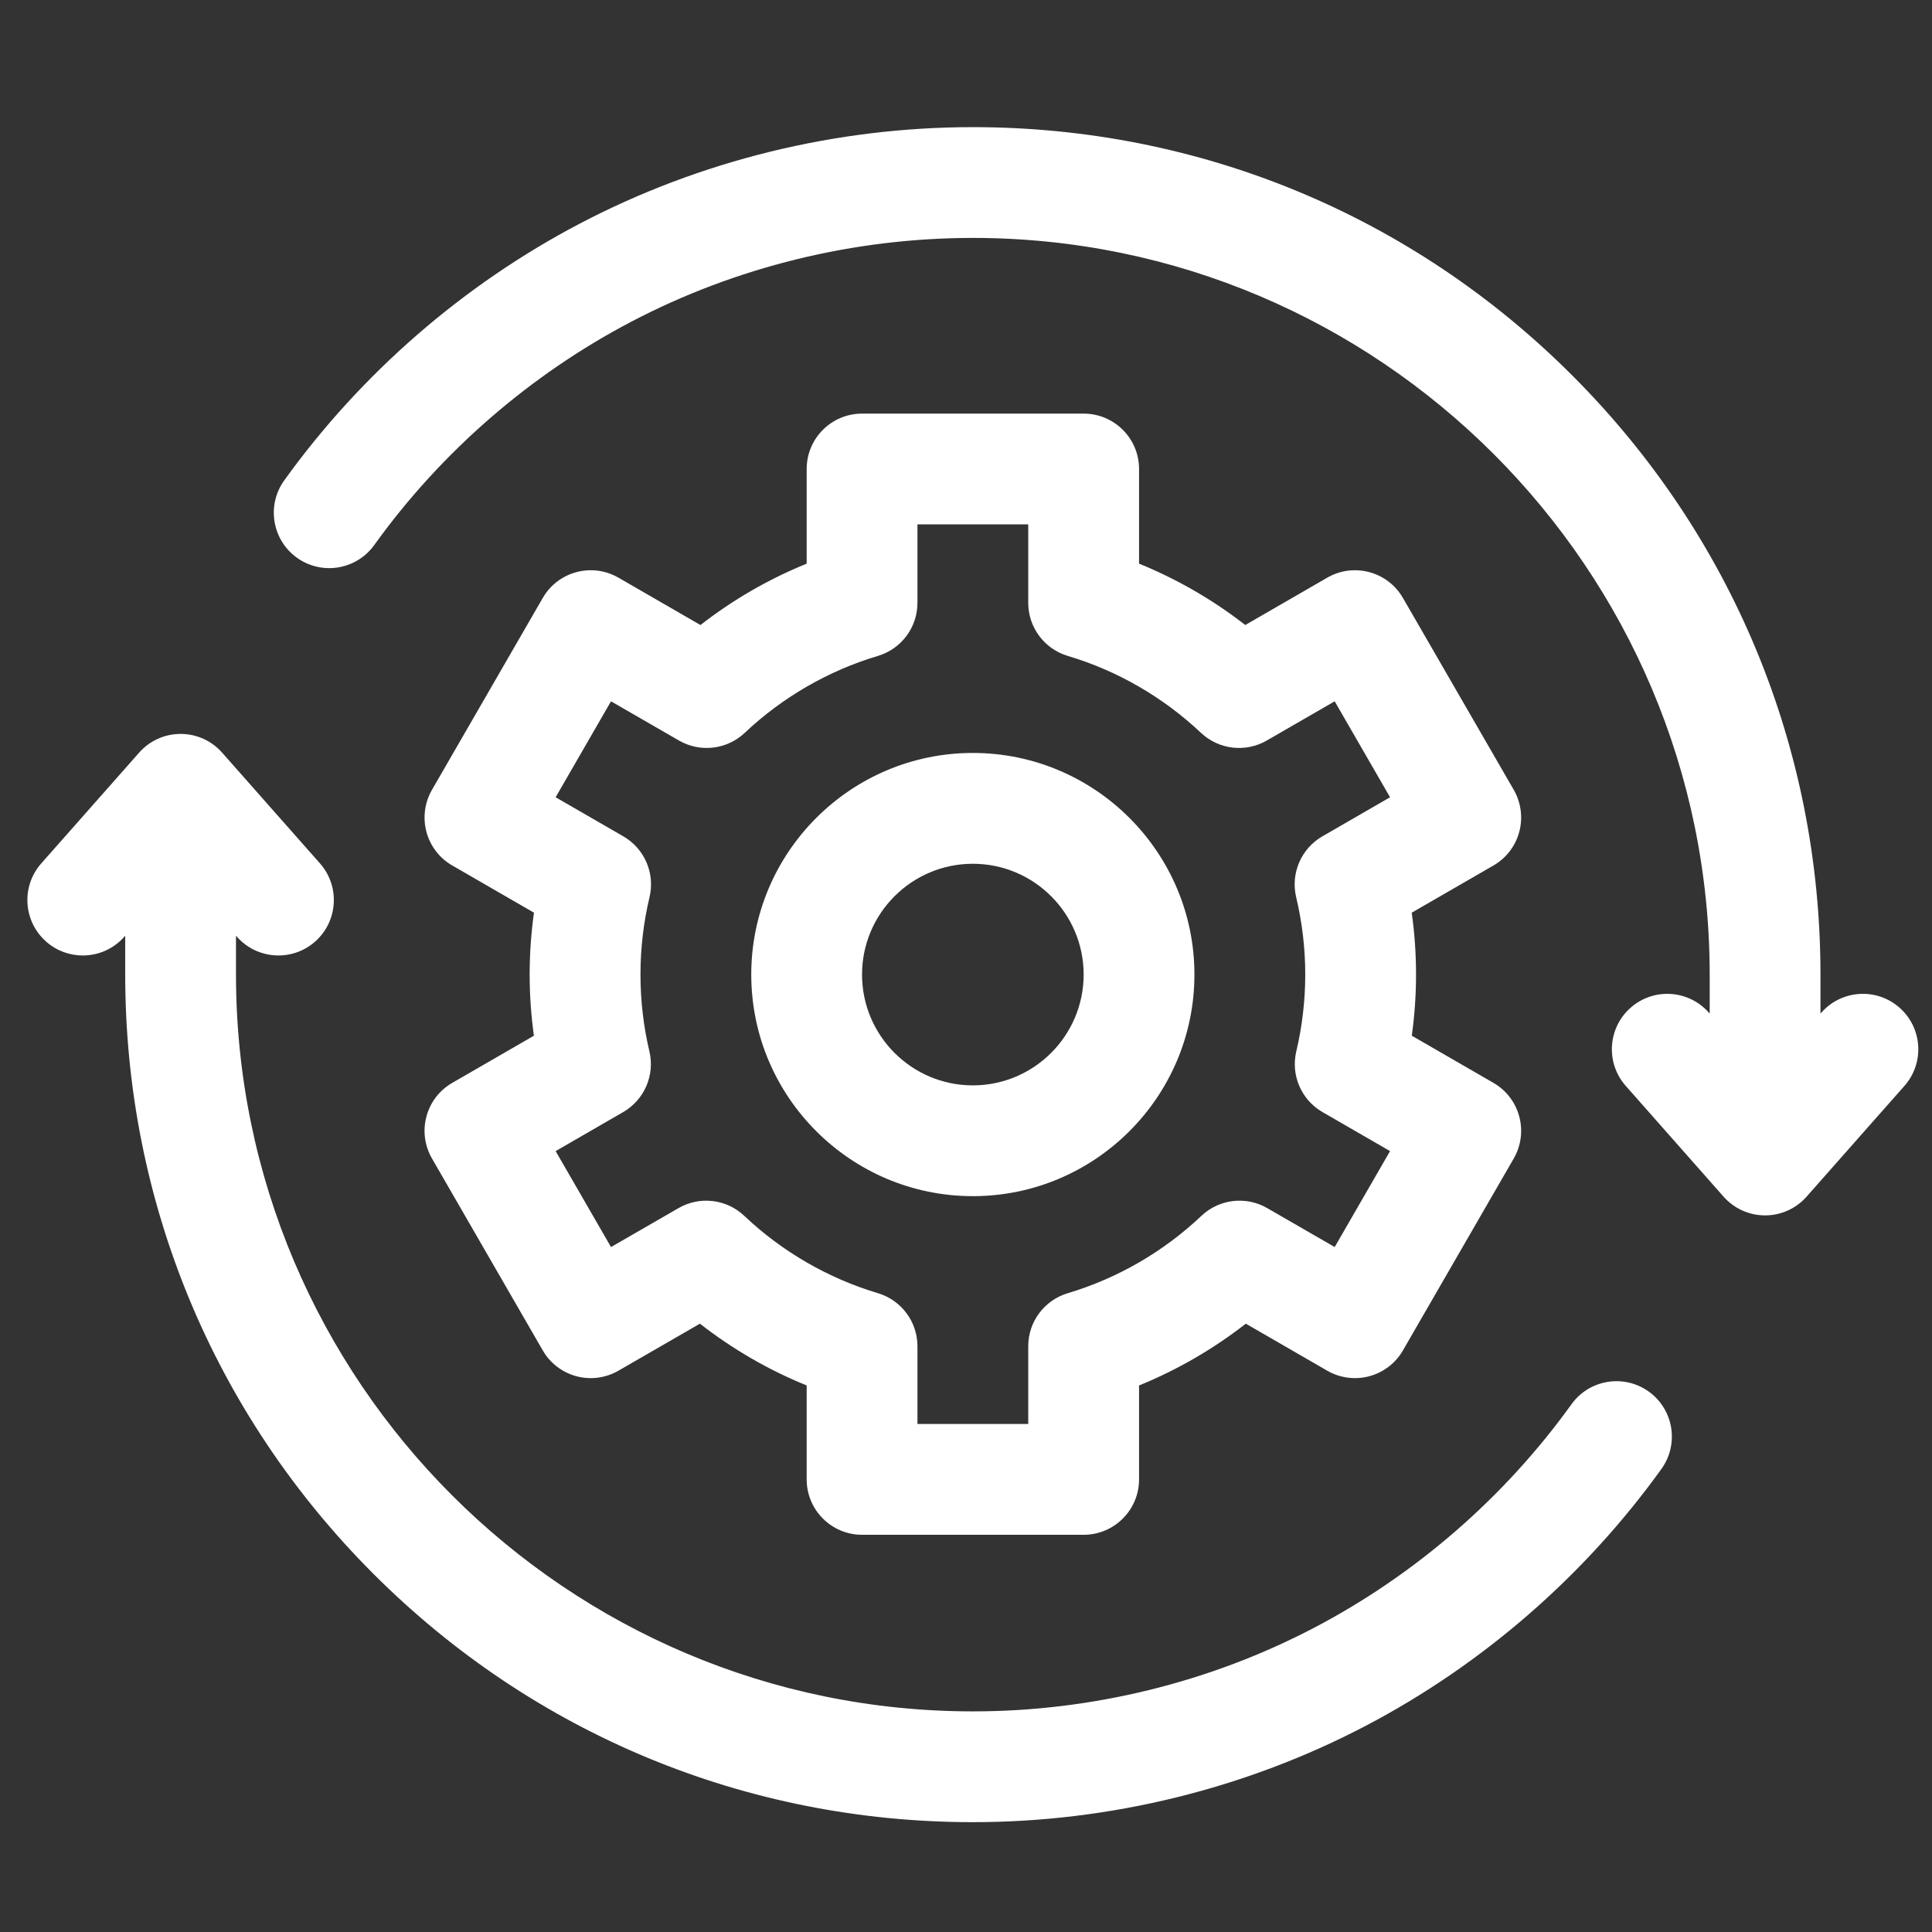 <svg width="47" height="47" viewBox="0 0 47 47" fill="none" xmlns="http://www.w3.org/2000/svg">
<rect x="0" y="0" width="47" height="47" fill="#333333" stroke="none"/>
<g clip-path="url(#clip0_22_3074)">
<path d="M46.211 24.515C45.654 24.022 44.802 24.075 44.309 24.633L44.287 24.657V23.713C44.287 18.205 42.142 13.027 38.247 9.132C34.353 5.237 29.174 3.093 23.667 3.093C20.34 3.093 17.034 3.904 14.106 5.439C11.273 6.924 8.786 9.084 6.915 11.686C6.48 12.29 6.618 13.133 7.222 13.567C7.827 14.002 8.669 13.864 9.104 13.26C10.731 10.996 12.894 9.117 15.357 7.826C17.901 6.493 20.774 5.788 23.667 5.788C33.55 5.788 41.592 13.829 41.592 23.713V24.658L41.57 24.633C41.077 24.075 40.225 24.023 39.668 24.515C39.11 25.008 39.057 25.86 39.55 26.417L41.929 29.111C42.185 29.401 42.553 29.567 42.939 29.567C43.326 29.567 43.693 29.401 43.949 29.111L46.329 26.417C46.822 25.859 46.769 25.008 46.211 24.515Z" fill="white"/>
<path d="M40.111 33.854C39.507 33.42 38.665 33.557 38.23 34.161C36.602 36.425 34.439 38.304 31.976 39.595C29.433 40.928 26.559 41.633 23.667 41.633C13.783 41.633 5.741 33.592 5.741 23.708V22.763L5.763 22.788C6.256 23.346 7.108 23.399 7.666 22.906C8.224 22.413 8.276 21.561 7.784 21.004L5.404 18.31C5.148 18.02 4.78 17.854 4.394 17.854C4.008 17.854 3.639 18.02 3.384 18.31L1.004 21.004C0.511 21.562 0.564 22.413 1.122 22.906C1.378 23.133 1.697 23.244 2.014 23.244C2.387 23.244 2.758 23.09 3.024 22.788L3.046 22.763V23.708C3.046 29.216 5.191 34.394 9.086 38.289C12.98 42.184 18.159 44.328 23.667 44.328C26.993 44.328 30.3 43.517 33.228 41.982C36.06 40.497 38.547 38.337 40.418 35.735C40.852 35.131 40.715 34.289 40.111 33.854Z" fill="white"/>
<path d="M23.666 29.099C26.639 29.099 29.057 26.681 29.057 23.708C29.057 20.736 26.639 18.317 23.666 18.317C20.694 18.317 18.276 20.736 18.276 23.708C18.276 26.681 20.694 29.099 23.666 29.099ZM23.666 21.013C25.153 21.013 26.362 22.222 26.362 23.708C26.362 25.195 25.153 26.404 23.666 26.404C22.18 26.404 20.971 25.195 20.971 23.708C20.971 22.222 22.18 21.013 23.666 21.013Z" fill="white"/>
<path d="M10.374 27.161C10.281 27.506 10.33 27.874 10.509 28.183L13.204 32.852C13.383 33.162 13.677 33.387 14.022 33.48C14.367 33.572 14.735 33.524 15.045 33.345L17.027 32.201C17.818 32.819 18.695 33.327 19.624 33.704V35.989C19.624 36.733 20.227 37.337 20.971 37.337H26.362C27.106 37.337 27.71 36.733 27.71 35.989V33.704C28.638 33.327 29.515 32.819 30.307 32.201L32.288 33.345C32.598 33.524 32.966 33.572 33.311 33.48C33.656 33.387 33.951 33.162 34.129 32.852L36.825 28.183C37.003 27.874 37.052 27.506 36.959 27.161C36.867 26.816 36.641 26.521 36.331 26.343L34.345 25.196C34.413 24.704 34.448 24.206 34.448 23.708C34.448 23.204 34.413 22.701 34.343 22.203L36.331 21.055C36.641 20.877 36.867 20.582 36.959 20.237C37.052 19.892 37.003 19.524 36.825 19.214L34.129 14.546C33.757 13.902 32.933 13.681 32.288 14.053L30.294 15.205C29.505 14.591 28.633 14.087 27.71 13.712V11.409C27.71 10.665 27.106 10.062 26.362 10.062H20.971C20.227 10.062 19.624 10.665 19.624 11.409V13.712C18.701 14.087 17.828 14.591 17.04 15.205L15.045 14.053C14.4 13.681 13.576 13.902 13.204 14.546L10.509 19.214C10.33 19.524 10.282 19.892 10.374 20.237C10.466 20.582 10.692 20.877 11.002 21.055L12.99 22.203C12.92 22.701 12.885 23.204 12.885 23.708C12.885 24.206 12.92 24.704 12.988 25.196L11.002 26.343C10.692 26.521 10.466 26.816 10.374 27.161ZM15.798 25.577C15.654 24.967 15.581 24.338 15.581 23.708C15.581 23.073 15.655 22.44 15.801 21.826C15.939 21.246 15.68 20.644 15.164 20.346L13.517 19.395L14.864 17.061L16.517 18.015C17.033 18.313 17.683 18.237 18.117 17.828C19.034 16.962 20.154 16.315 21.356 15.957C21.927 15.787 22.319 15.262 22.319 14.666V12.757H25.014V14.666C25.014 15.262 25.406 15.787 25.977 15.957C27.18 16.315 28.299 16.962 29.216 17.828C29.65 18.237 30.3 18.313 30.816 18.015L32.469 17.061L33.816 19.395L32.169 20.346C31.653 20.644 31.394 21.246 31.532 21.826C31.678 22.44 31.753 23.073 31.753 23.708C31.753 24.338 31.679 24.967 31.535 25.577C31.398 26.156 31.657 26.756 32.173 27.054L33.816 28.003L32.469 30.337L30.828 29.39C30.311 29.091 29.66 29.168 29.227 29.578C28.308 30.449 27.184 31.099 25.978 31.459C25.406 31.629 25.014 32.154 25.014 32.75V34.641H22.319V32.75C22.319 32.154 21.927 31.629 21.356 31.459C20.149 31.099 19.025 30.449 18.106 29.578C17.673 29.168 17.022 29.092 16.506 29.39L14.864 30.337L13.517 28.003L15.16 27.054C15.675 26.756 15.935 26.156 15.798 25.577Z" fill="white"/>
</g>
<defs>
<clipPath id="clip0_22_3074">
<rect width="46" height="46" fill="white" transform="translate(0.667 0.667)"/>
</clipPath>
</defs>
</svg>
